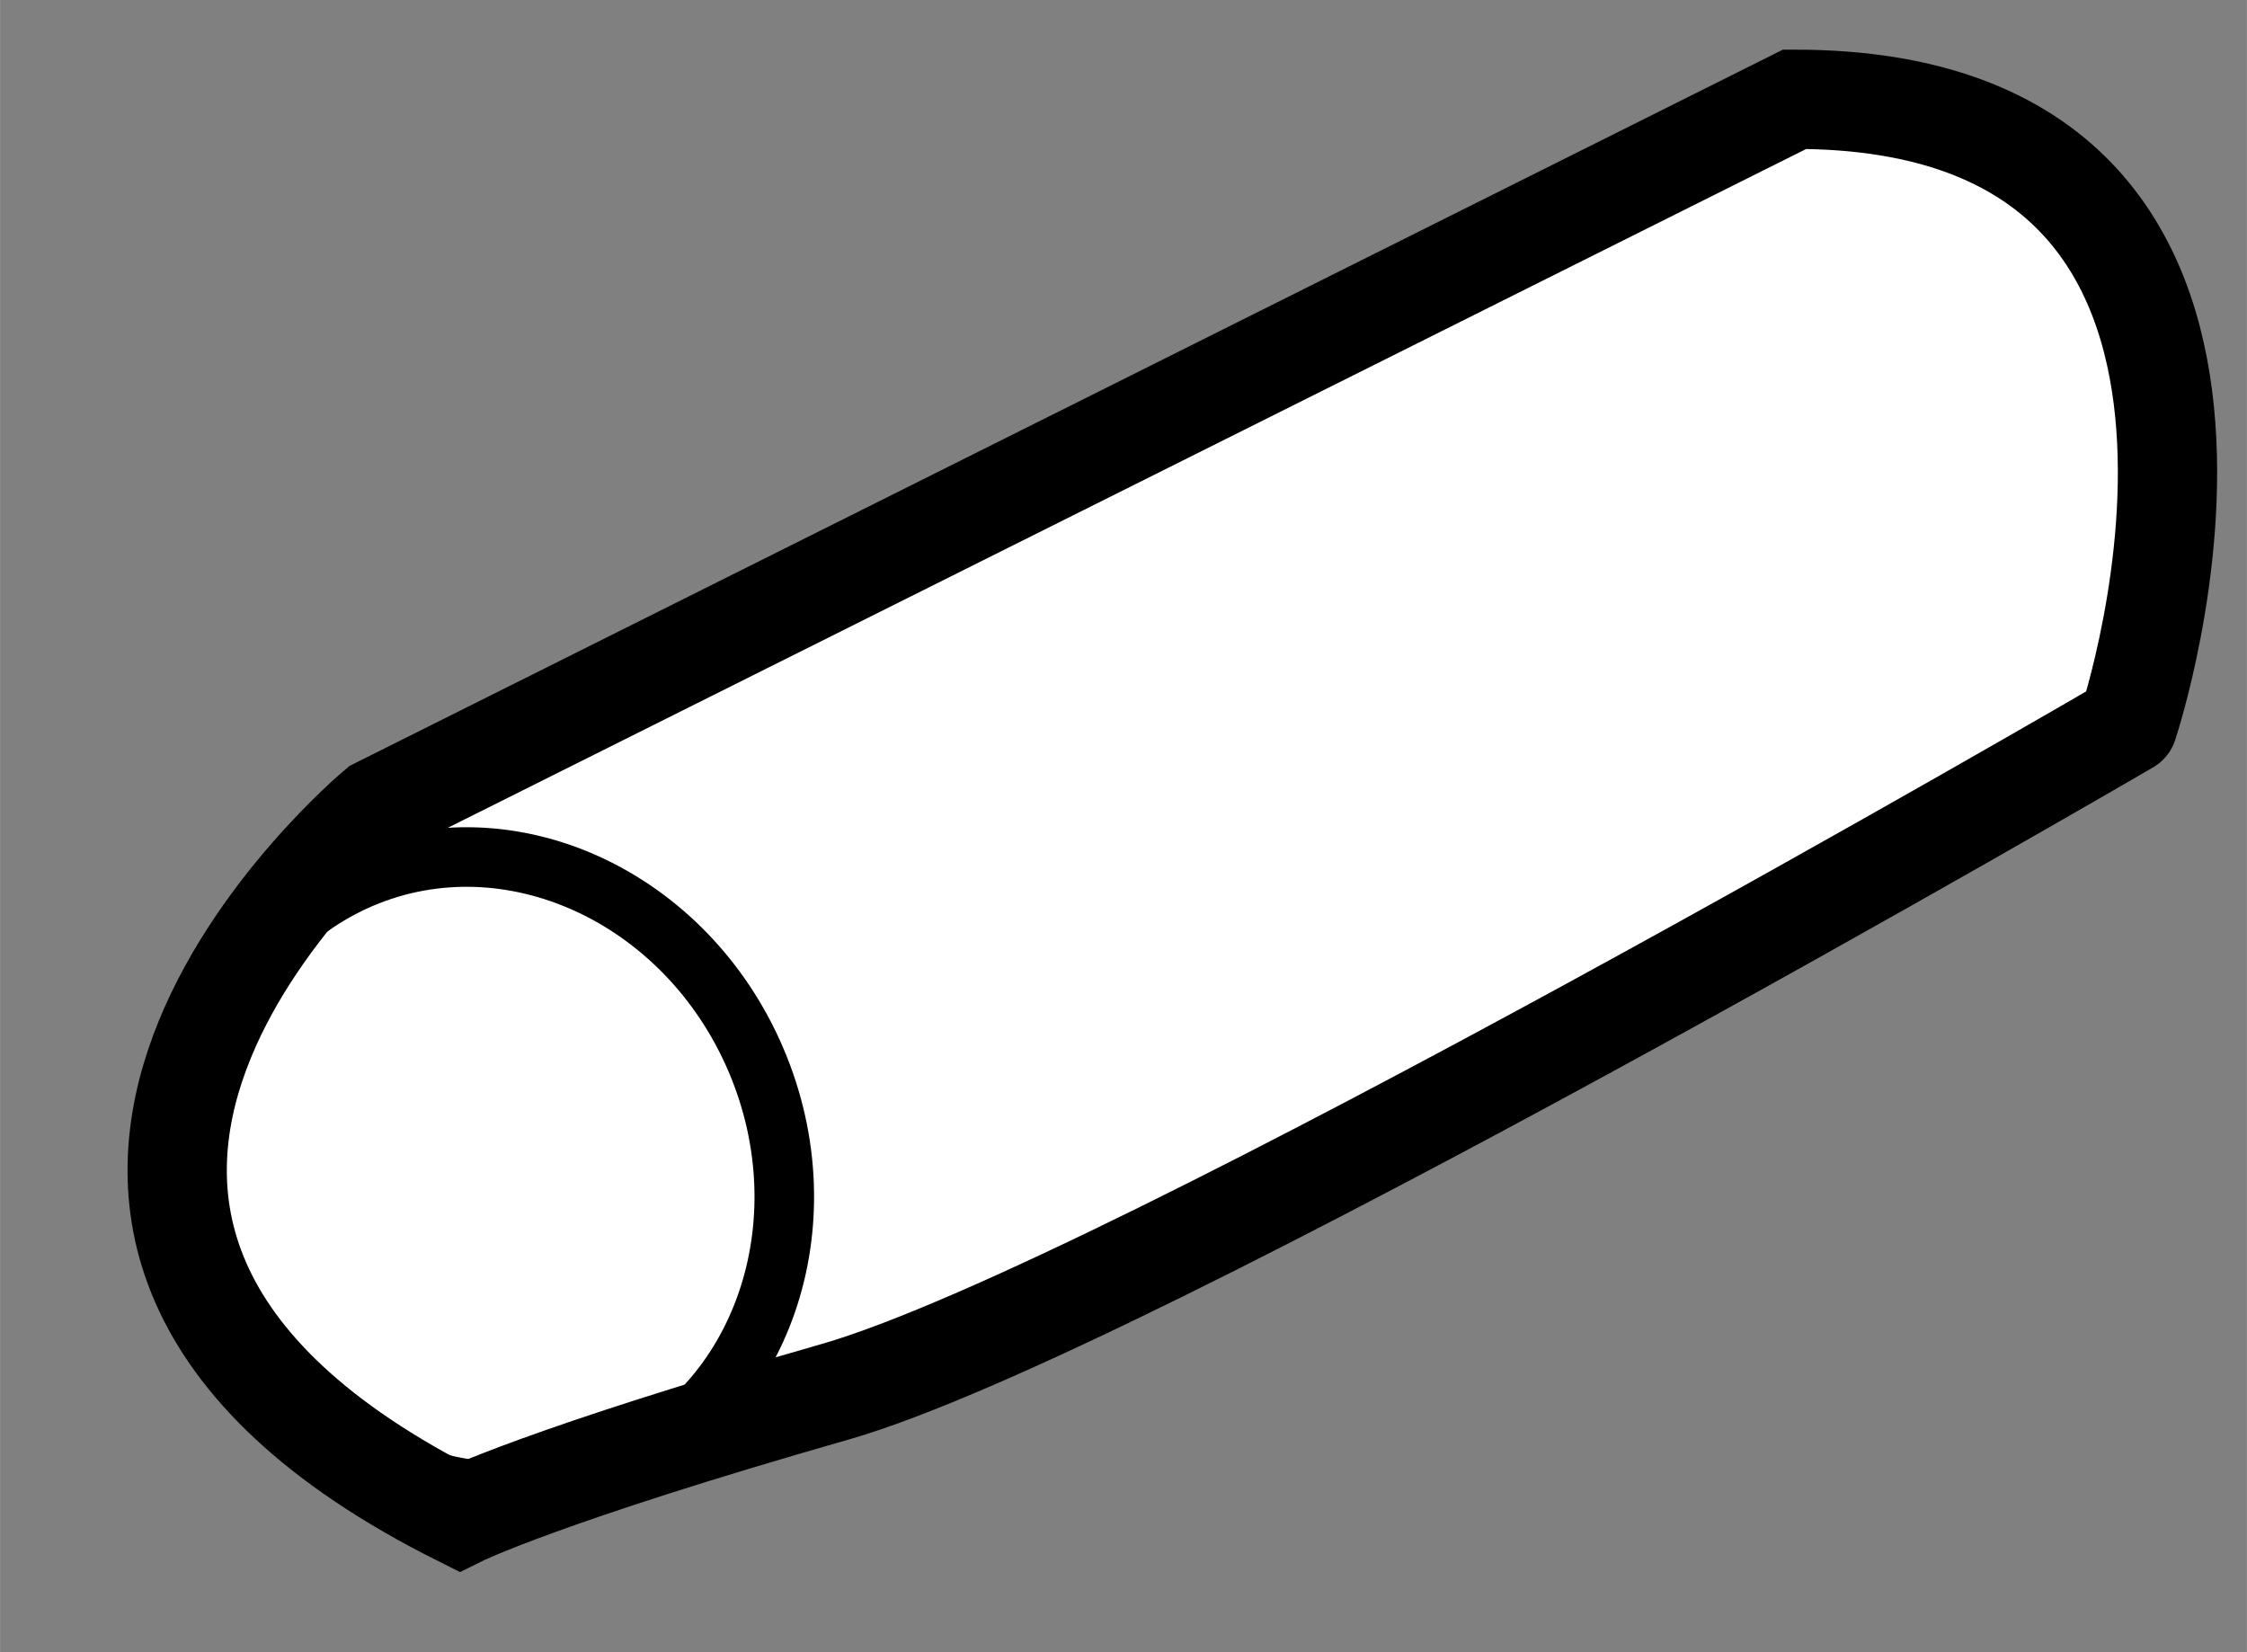 <?xml version="1.0" encoding="utf-8"?>
<!-- Generator: Adobe Illustrator 15.1.0, SVG Export Plug-In . SVG Version: 6.00 Build 0)  -->
<!DOCTYPE svg PUBLIC "-//W3C//DTD SVG 1.1//EN" "http://www.w3.org/Graphics/SVG/1.1/DTD/svg11.dtd">
<svg version="1.1" xmlns="http://www.w3.org/2000/svg" xmlns:xlink="http://www.w3.org/1999/xlink" x="0px" y="0px" width="244.8px"
	 height="180px" viewBox="89.524 122.845 11.316 8.321" enable-background="new 0 0 244.8 180" xml:space="preserve">
	
<rect x="89.524" y="122.845" width="11.316" height="8.321" fill="#808080" stroke="none"/>
	
<g><path fill="#FFFFFF" stroke="#000000" stroke-width="0.5" d="M98.562,123.345l-7.14,3.568c0,0-2.521,2.101,0.419,3.57
			c0,0,0.42-0.209,1.89-0.629c1.471-0.422,6.51-3.36,6.51-3.36S101.292,123.345,98.562,123.345z"></path><ellipse transform="matrix(0.92 -0.392 0.392 0.92 -43.12 46.423)" fill="none" stroke="#000000" stroke-width="0.3" cx="92.009" cy="128.701" rx="1.47" ry="1.621"></ellipse></g>


</svg>